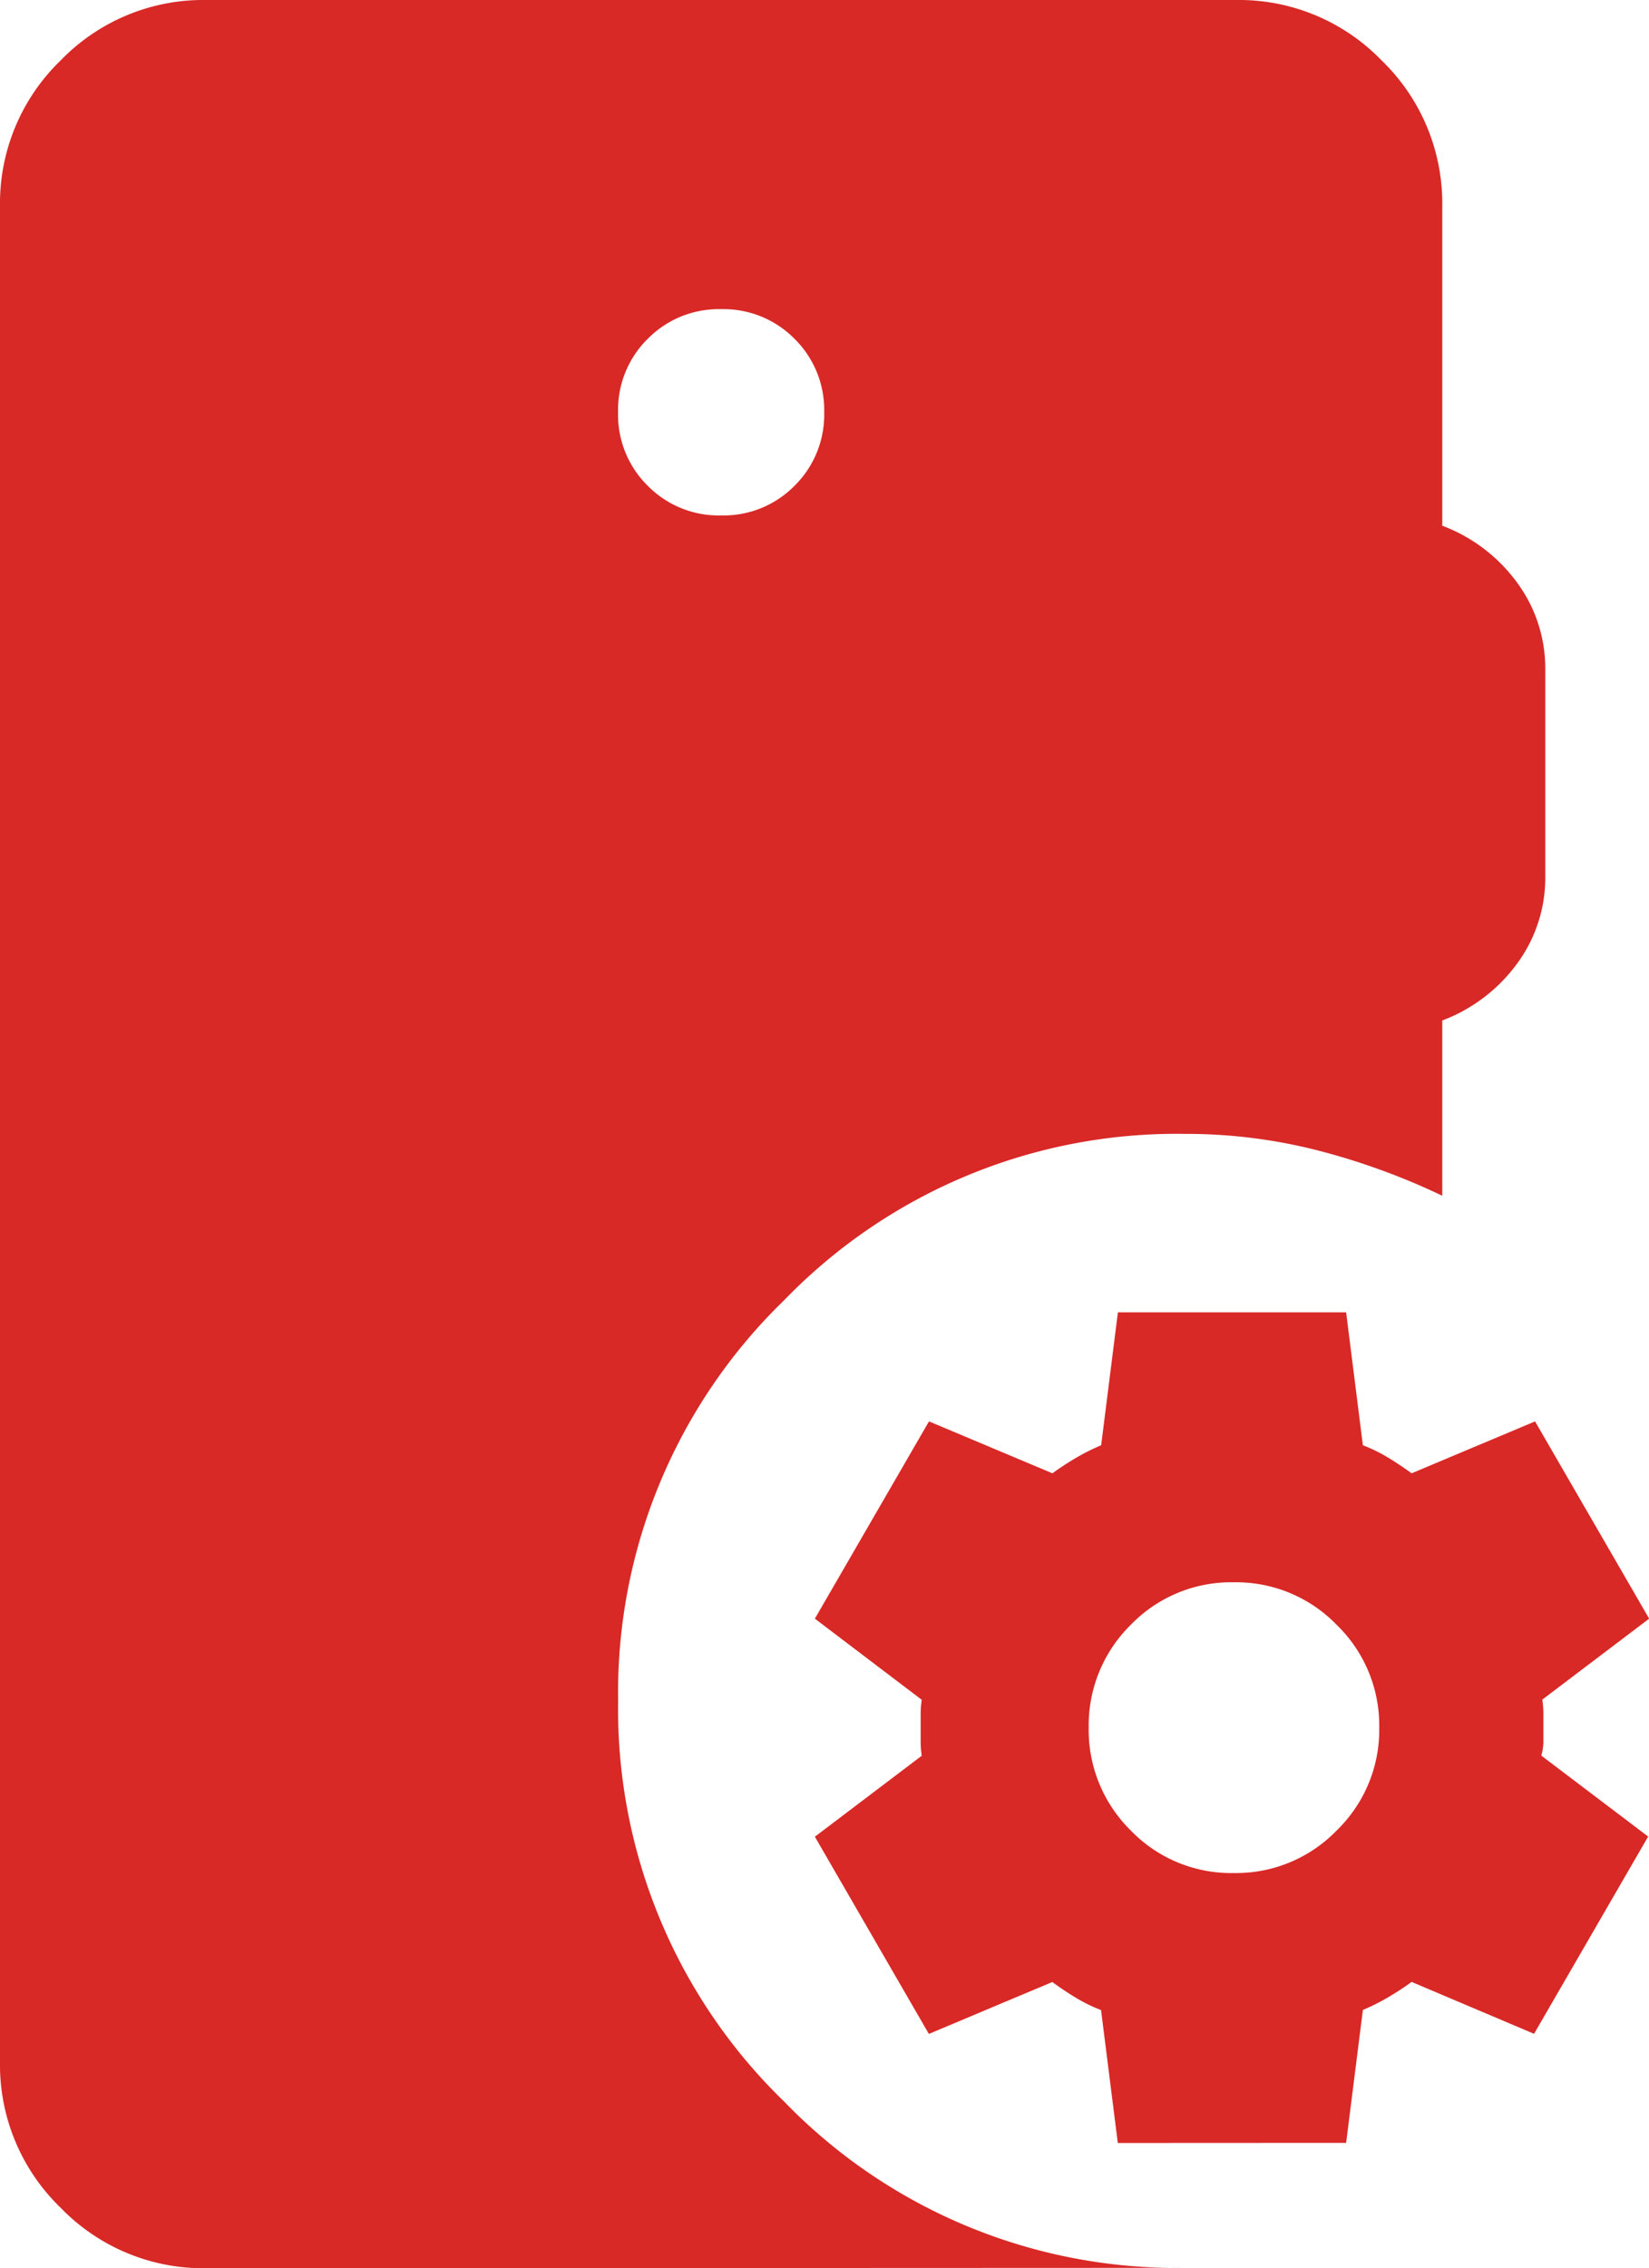 <svg id="Group_50212" data-name="Group 50212" xmlns="http://www.w3.org/2000/svg" width="29.537" height="40.596" viewBox="0 0 29.537 40.596">
  <path id="mobile_wrench_24dp_5F6368_FILL1_wght400_GRAD0_opsz24" d="M212.917-910.774a1.785,1.785,0,0,0,1.315-.531,1.785,1.785,0,0,0,.531-1.315,1.786,1.786,0,0,0-.531-1.315,1.786,1.786,0,0,0-1.315-.531,1.786,1.786,0,0,0-1.315.531,1.786,1.786,0,0,0-.531,1.315,1.785,1.785,0,0,0,.531,1.315A1.785,1.785,0,0,0,212.917-910.774ZM203.691-879.4a3.554,3.554,0,0,1-2.606-1.084A3.554,3.554,0,0,1,200-883.095v-33.215a3.554,3.554,0,0,1,1.084-2.606A3.554,3.554,0,0,1,203.691-920h18.453a3.554,3.554,0,0,1,2.606,1.084,3.554,3.554,0,0,1,1.084,2.606v5.72a2.942,2.942,0,0,1,1.338,1.015,2.586,2.586,0,0,1,.507,1.568v3.69a2.586,2.586,0,0,1-.507,1.568,2.943,2.943,0,0,1-1.338,1.015v3.137a12.28,12.28,0,0,0-2.214-.807,9.493,9.493,0,0,0-2.4-.3,9.776,9.776,0,0,0-7.173,2.976,9.777,9.777,0,0,0-2.975,7.173,9.777,9.777,0,0,0,2.975,7.173,9.777,9.777,0,0,0,7.173,2.975Z" transform="translate(-200 920)" fill="#d82927"/>
  <path id="settings_24dp_5F6368_FILL1_wght400_GRAD0_opsz24_2_" data-name="settings_24dp_5F6368_FILL1_wght400_GRAD0_opsz24 (2)" d="M83.426-865.133l-.3-2.379a2.816,2.816,0,0,1-.455-.223q-.214-.13-.418-.279l-2.211.929L78-870.615l1.914-1.449a1.775,1.775,0,0,1-.019-.251v-.5a1.776,1.776,0,0,1,.019-.251L78-874.518l2.044-3.531,2.211.929a5.049,5.049,0,0,1,.427-.279,3.743,3.743,0,0,1,.446-.223l.3-2.379h4.088l.3,2.379a2.821,2.821,0,0,1,.455.223q.214.13.418.279l2.211-.929,2.044,3.531-1.914,1.449a1.776,1.776,0,0,1,.019.251v.5a.913.913,0,0,1-.037.251l1.914,1.449-2.044,3.531-2.193-.929a5.05,5.05,0,0,1-.427.279,3.733,3.733,0,0,1-.446.223l-.3,2.379Zm2.081-4.832a2.507,2.507,0,0,0,1.84-.762,2.507,2.507,0,0,0,.762-1.84,2.507,2.507,0,0,0-.762-1.84,2.507,2.507,0,0,0-1.84-.762,2.5,2.5,0,0,0-1.849.762,2.522,2.522,0,0,0-.753,1.84,2.523,2.523,0,0,0,.753,1.84A2.5,2.5,0,0,0,85.508-869.965Z" transform="translate(-63.404 903.491)" fill="#d82927"/>
</svg>
